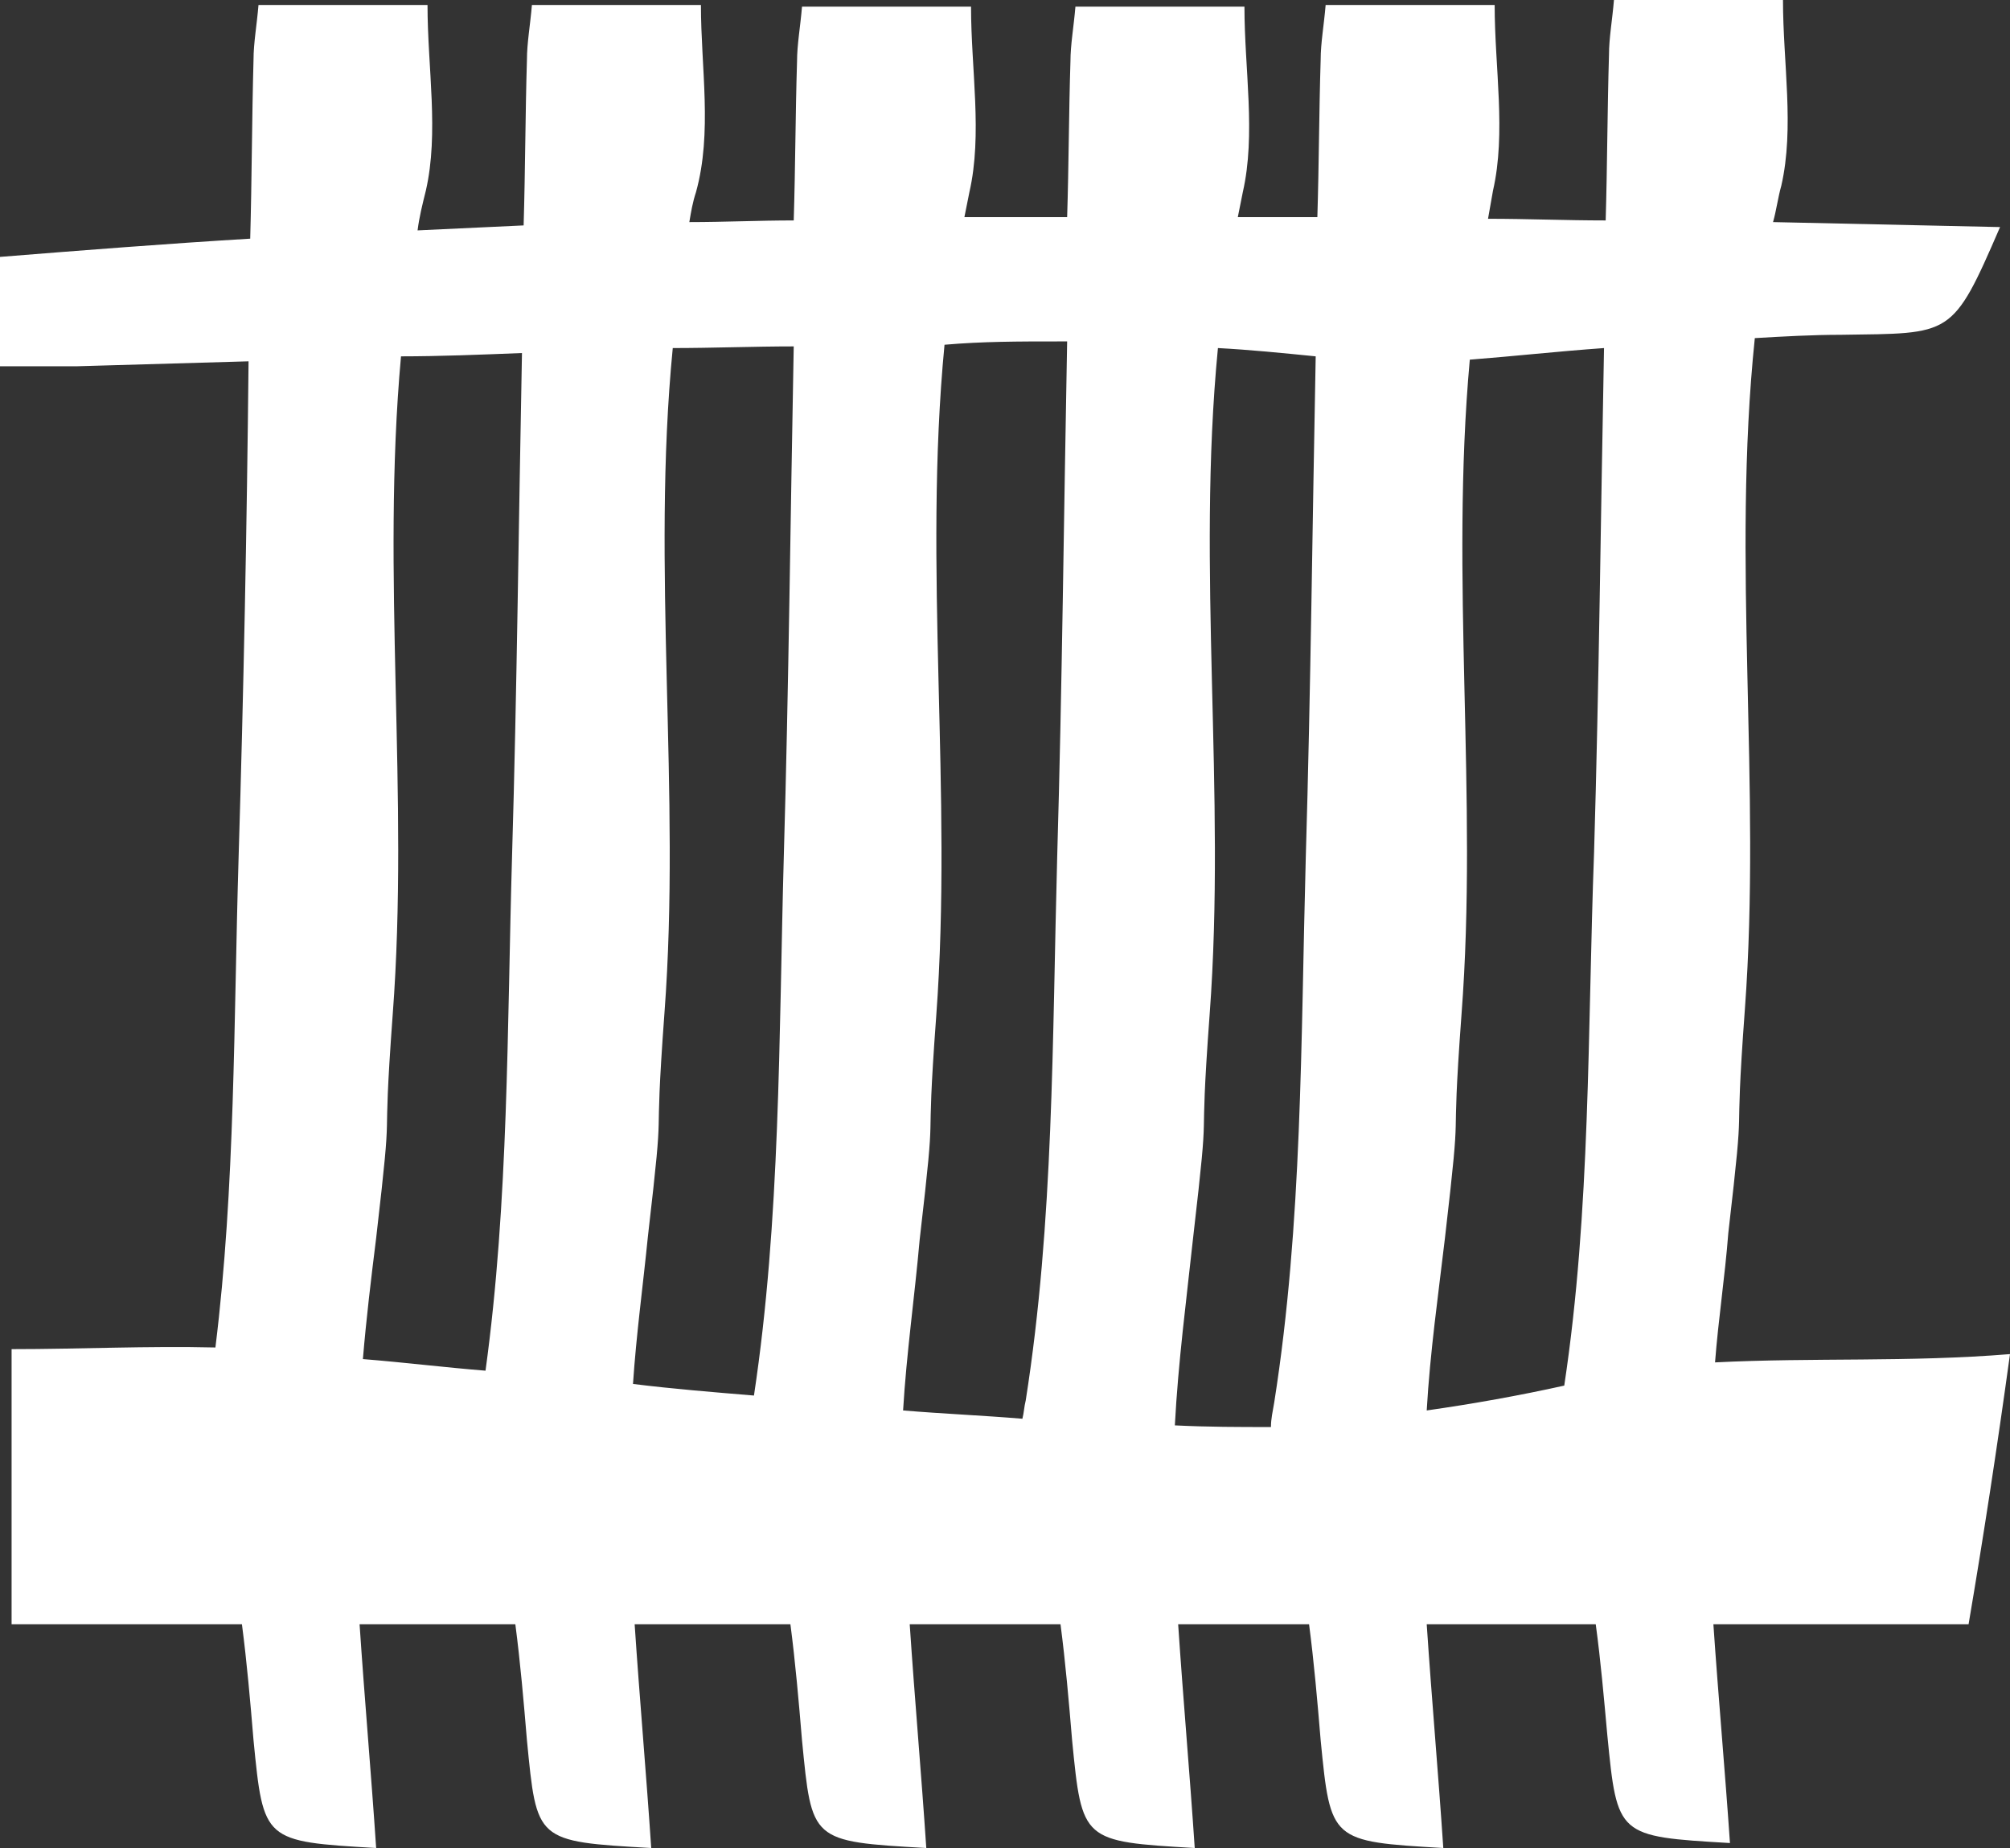 <?xml version="1.0" encoding="utf-8"?>
<!-- Generator: Adobe Illustrator 26.1.0, SVG Export Plug-In . SVG Version: 6.00 Build 0)  -->
<svg version="1.1" id="Calque_1" xmlns="http://www.w3.org/2000/svg" xmlns:xlink="http://www.w3.org/1999/xlink" x="0px" y="0px"
	 viewBox="0 0 121.3 111.5" style="enable-background:new 0 0 121.3 111.5;" xml:space="preserve">
<rect x="0" y="0" width="121.3" height="111.5" fill="#333333" stroke="none"/>
<style type="text/css">
	.st0{fill:#FFFFFF;}
</style>
<path class="st0" d="M121.3,81.7c-6.1,0.5-11.9,0.2-17.8,0.5c0.2-2.6,0.6-5.2,0.8-7.8c1.1-9.5,0.3-4,1-13.5c1-13.5-0.8-27,0.6-40.5
	c1.7-0.1,3.5-0.2,5.2-0.2c6.7-0.1,6.7,0.2,9.6-6.5c-4.6-0.1-9.1-0.2-13.7-0.3c0.2-0.7,0.3-1.5,0.5-2.2c0.8-3.5,0.1-7.4,0.1-11.2
	H97.4c-0.1,1.2-0.3,2.3-0.3,3.3c-0.1,3.3-0.1,6.6-0.2,10c-2.4,0-4.7-0.1-7.1-0.1c0.1-0.6,0.2-1.1,0.3-1.7c0.8-3.5,0.1-7.4,0.1-11.2
	c-3.6,0-6.8,0-10.2,0c-0.1,1.2-0.3,2.3-0.3,3.3c-0.1,3.2-0.1,6.3-0.2,9.5c-1.6,0-3.2,0-4.8,0c0.1-0.5,0.2-1,0.3-1.5
	c0.8-3.5,0.1-7.4,0.1-11.2c-3.6,0-6.8,0-10.2,0c-0.1,1.2-0.3,2.3-0.3,3.3c-0.1,3.1-0.1,6.3-0.2,9.4c-2.1,0-4.2,0-6.2,0
	c0.1-0.5,0.2-1,0.3-1.5c0.8-3.5,0.1-7.4,0.1-11.2c-3.6,0-6.8,0-10.2,0c-0.1,1.2-0.3,2.3-0.3,3.3c-0.1,3.2-0.1,6.4-0.2,9.6
	c-2.1,0-4.2,0.1-6.3,0.1c0.1-0.6,0.2-1.2,0.4-1.8C43,8,42.3,4.1,42.3,0.3c-3.6,0-6.8,0-10.2,0c-0.1,1.2-0.3,2.3-0.3,3.3
	c-0.1,3.3-0.1,6.7-0.2,10c-2.1,0.1-4.3,0.2-6.4,0.3c0.1-0.8,0.3-1.6,0.5-2.4c0.8-3.5,0.1-7.4,0.1-11.2c-3.6,0-6.8,0-10.2,0
	c-0.1,1.2-0.3,2.3-0.3,3.3c-0.1,3.6-0.1,7.2-0.2,10.8c-5,0.3-10.1,0.7-15.1,1.1v6.6c1.7,0,3.1,0,4.6,0c3.5-0.1,6.9-0.2,10.4-0.3
	c-0.1,10-0.3,20-0.6,29.9c-0.3,9.9-0.2,19.9-1.4,29.6c-4.1-0.1-8.2,0.1-12.3,0.1V98h13.9c0.3,2.3,0.5,4.6,0.7,7
	c0.6,6.1,0.6,6.1,7.4,6.5c-0.3-4.5-0.7-9-1-13.5h9.4c0.3,2.3,0.5,4.6,0.7,7c0.6,6.1,0.5,6.1,7.5,6.5c-0.3-4.5-0.7-9-1-13.5h9.4
	c0.3,2.3,0.5,4.6,0.7,7c0.6,6.1,0.5,6.1,7.5,6.5c-0.3-4.5-0.7-9-1-13.5H64c0.3,2.3,0.5,4.6,0.7,7c0.6,6.1,0.6,6.1,7.4,6.5
	c-0.3-4.5-0.7-9-1-13.5h7.9c0.3,2.3,0.5,4.6,0.7,7c0.6,6.1,0.6,6.1,7.4,6.5c-0.3-4.5-0.7-9-1-13.5h10.2c0.3,2.2,0.5,4.5,0.7,6.7
	c0.6,6.1,0.6,6.1,7.4,6.5c-0.3-4.4-0.7-8.8-1-13.2h15.4C119.7,92.7,120.5,87.5,121.3,81.7L121.3,81.7z M96.8,21
	c-0.2,10.1-0.3,20.3-0.6,30.4C95.8,62.2,96,73,94.4,83.6c-2.7,0.6-5.5,1.1-8.3,1.5c0.2-3.5,0.7-7,1.1-10.4c1.1-9.5,0.3-4,1-13.5
	c1-13.1-0.7-26.3,0.5-39.5C91.3,21.5,94,21.2,96.8,21L96.8,21z M63.8,20.6c0.2,0,0.4,0,0.6,0c-0.2,10.4-0.3,20.8-0.6,31.1
	c-0.3,11-0.2,22-1.9,32.8c-0.1,0.4-0.1,0.7-0.2,1.1c-2.4-0.2-4.8-0.3-7.2-0.5c0.2-3.4,0.7-6.9,1-10.3c1.1-9.5,0.3-4,1-13.5
	c1-13.5-0.8-27,0.5-40.5C59.3,20.6,61.5,20.6,63.8,20.6L63.8,20.6z M47.9,20.9c-0.2,10.3-0.3,20.5-0.6,30.8
	c-0.3,10.9-0.2,21.9-1.8,32.5c-2.4-0.2-4.9-0.4-7.3-0.7c0.2-3,0.6-5.9,0.9-8.9c1.1-9.5,0.3-4,1-13.5c1-13.3-0.8-26.8,0.5-40.1
	C43,21,45.5,20.9,47.9,20.9z M31.5,21.3c-0.2,10.1-0.3,20.3-0.6,30.4c-0.3,10.3-0.2,20.8-1.6,31c-2.5-0.2-4.9-0.5-7.4-0.7
	c0.2-2.4,0.5-4.9,0.8-7.3c1.1-9.5,0.3-4,1-13.5c1-13.2-0.7-26.5,0.5-39.7C26.5,21.5,29,21.4,31.5,21.3L31.5,21.3z M70.9,86
	c0.2-3.8,0.7-7.6,1.1-11.3c1.1-9.5,0.3-4,1-13.5c1-13.4-0.8-26.8,0.5-40.2c1.9,0.1,3.9,0.3,5.9,0.5c-0.2,10.1-0.3,20.2-0.6,30.3
	c-0.3,11-0.2,22-1.9,32.8c-0.1,0.6-0.2,1-0.2,1.5C74.8,86.1,72.9,86.1,70.9,86L70.9,86z"/>
</svg>
